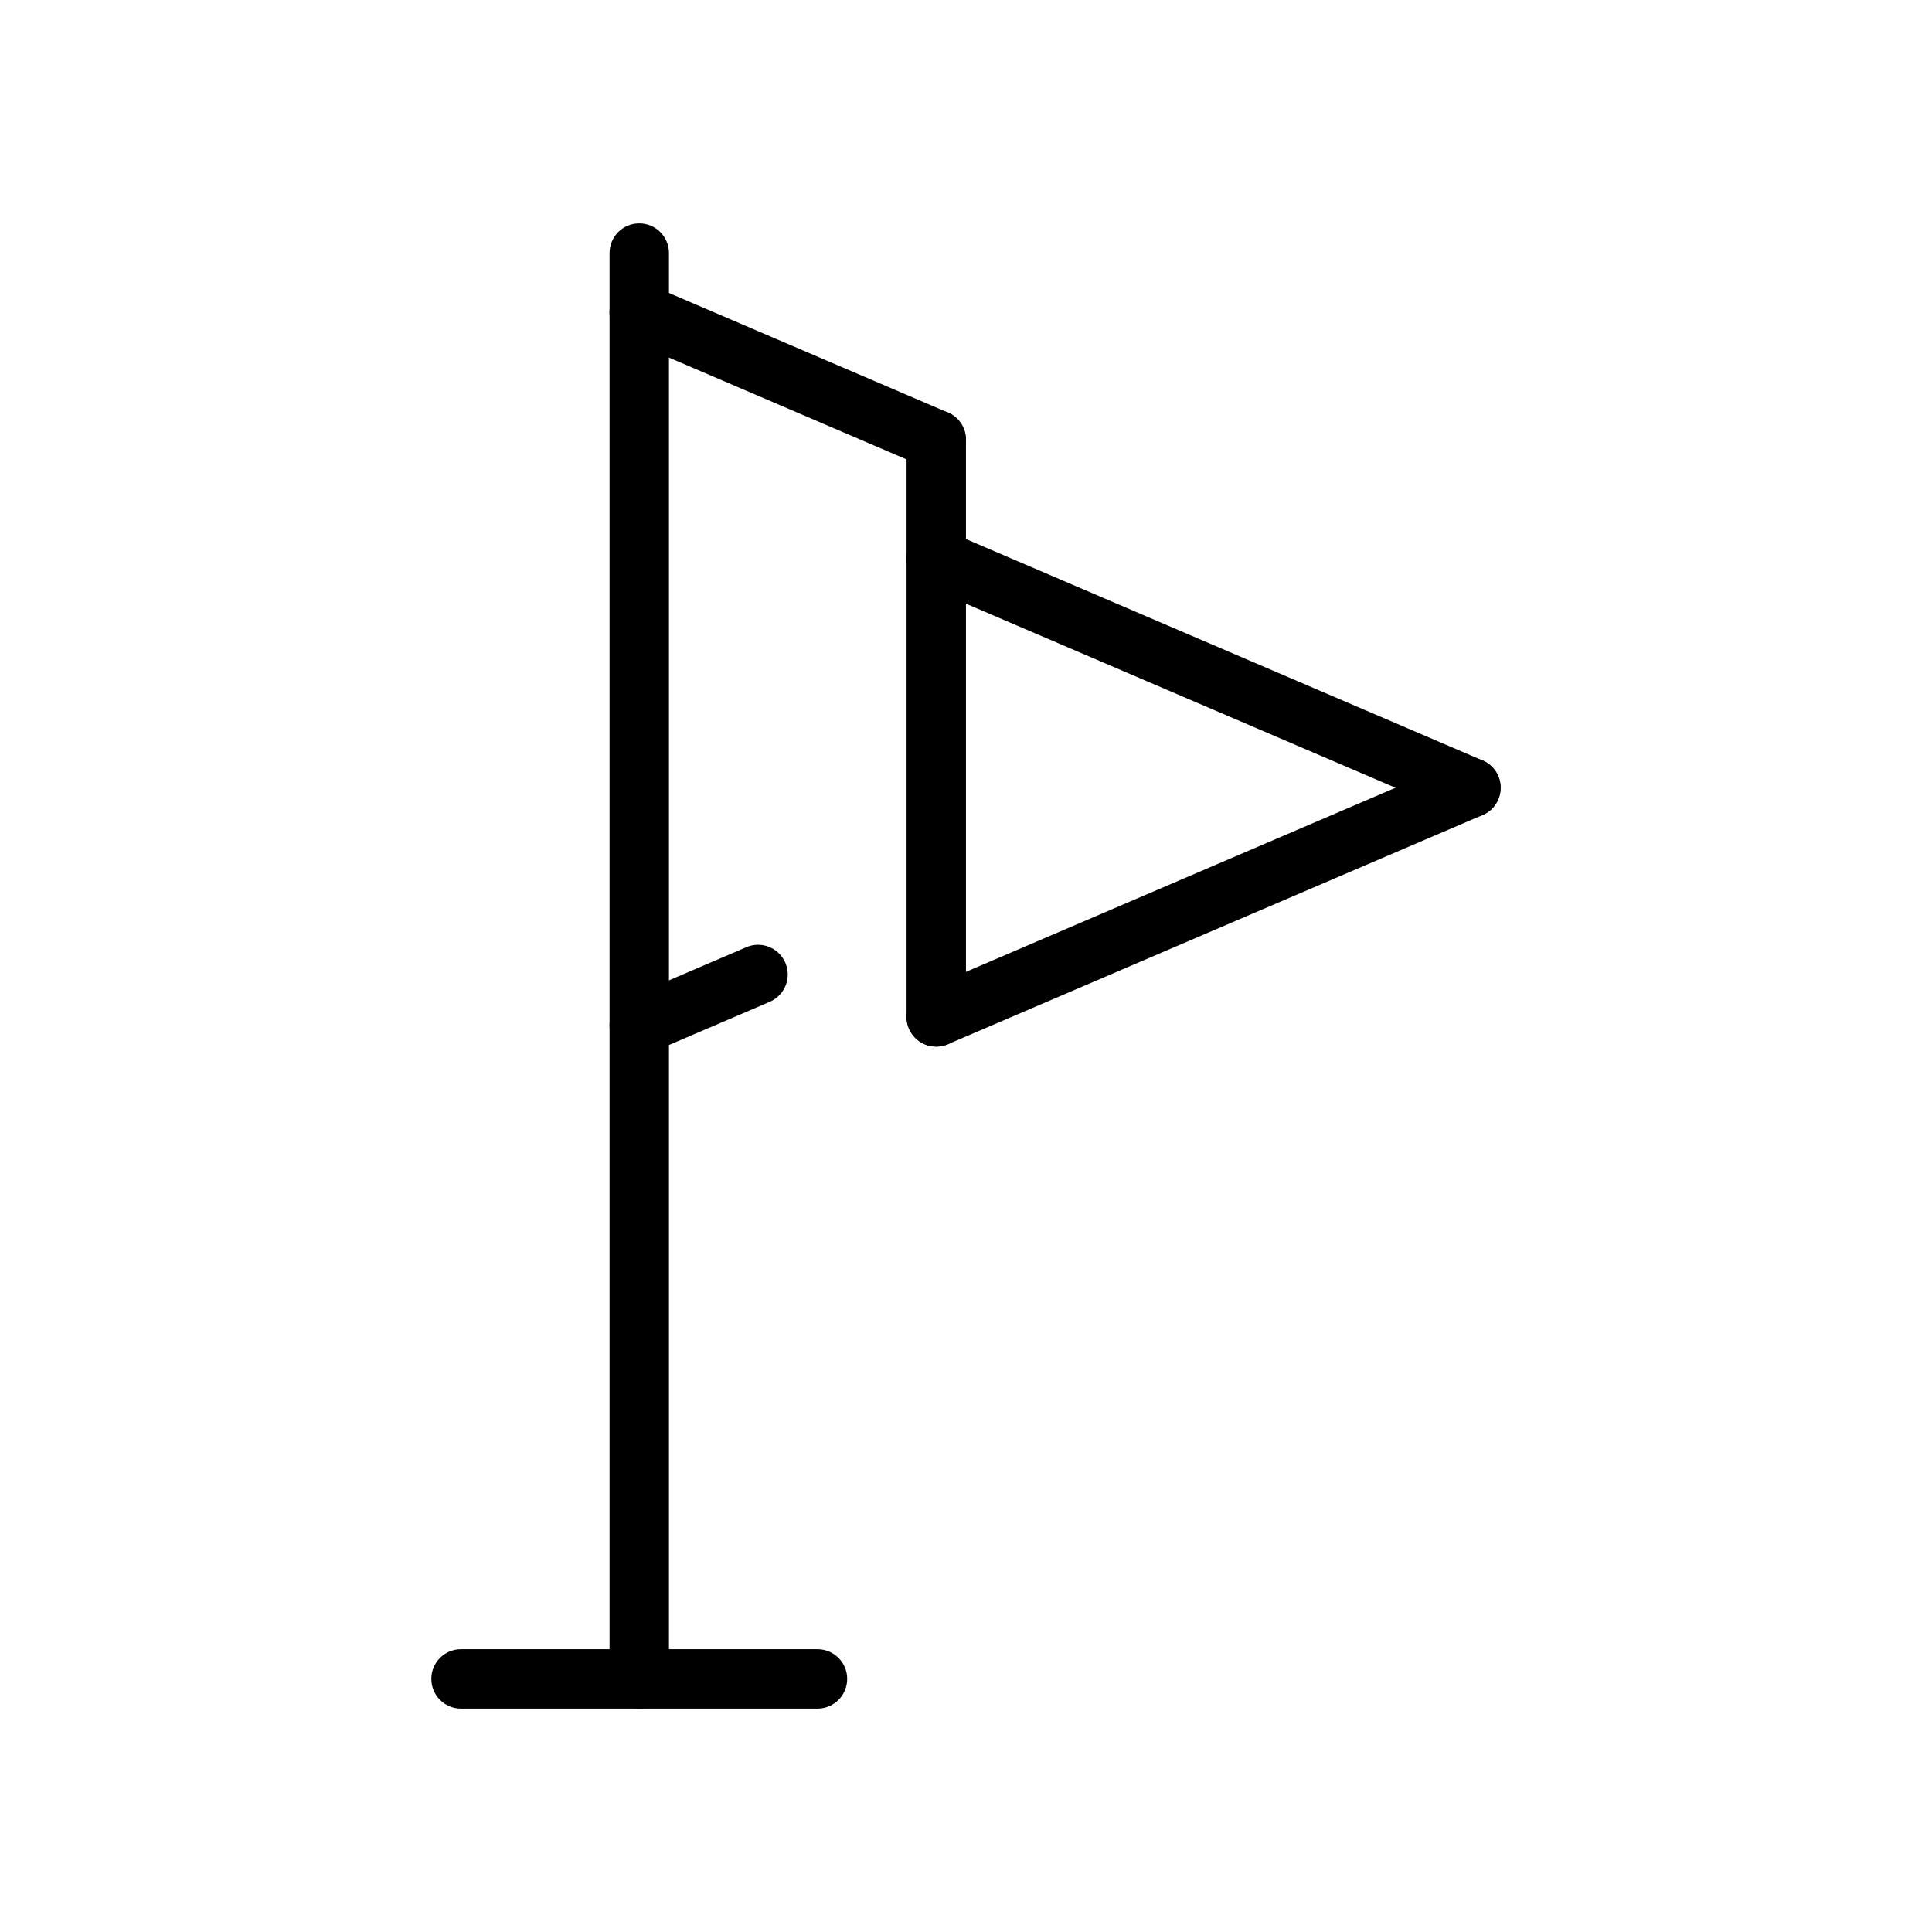 <?xml version="1.0" encoding="UTF-8"?>
<!-- Uploaded to: SVG Repo, www.svgrepo.com, Generator: SVG Repo Mixer Tools -->
<svg fill="#000000" width="800px" height="800px" version="1.1" viewBox="144 144 512 512" xmlns="http://www.w3.org/2000/svg">
 <g>
  <path d="m313.41 423.61c-3.062 0-5.961-1.785-7.234-4.762-1.723-4 0.141-8.637 4.125-10.336l31.488-13.492c3.961-1.723 8.637 0.133 10.336 4.133 1.715 4-0.148 8.629-4.133 10.336l-31.488 13.492c-1 0.434-2.055 0.629-3.094 0.629z"/>
  <path d="m392.12 421.36c-4.359 0-7.871-3.512-7.871-7.871v-152.94c0-4.359 3.512-7.871 7.871-7.871 4.352 0 7.871 3.512 7.871 7.871v152.94c0.004 4.359-3.516 7.871-7.871 7.871z"/>
  <path d="m533.82 360.64c-1.039 0-2.094-0.195-3.109-0.637l-141.7-60.727c-4-1.723-5.848-6.352-4.125-10.336 1.707-4.016 6.367-5.871 10.336-4.133l141.7 60.727c4 1.715 5.84 6.344 4.125 10.336-1.277 2.984-4.172 4.769-7.234 4.769z"/>
  <path d="m392.12 421.36c-3.062 0-5.961-1.793-7.234-4.769-1.723-3.984 0.141-8.613 4.125-10.336l141.7-60.727c3.969-1.73 8.629 0.133 10.336 4.125s-0.148 8.629-4.125 10.336l-141.7 60.727c-1 0.441-2.055 0.645-3.094 0.645z"/>
  <path d="m392.12 268.43c-1.039 0-2.102-0.188-3.109-0.637l-78.719-33.738c-4-1.715-5.848-6.344-4.125-10.336 1.715-4 6.367-5.856 10.336-4.125l78.719 33.738c4 1.715 5.848 6.344 4.133 10.336-1.273 2.992-4.18 4.762-7.234 4.762z"/>
  <path d="m313.41 596.8c-4.359 0-7.871-3.519-7.871-7.871v-377.86c0-4.352 3.512-7.871 7.871-7.871 4.352 0 7.871 3.519 7.871 7.871v377.86c0 4.356-3.519 7.875-7.871 7.875z"/>
  <path d="m360.64 596.8h-94.461c-4.359 0-7.871-3.519-7.871-7.871 0-4.352 3.512-7.871 7.871-7.871h94.465c4.352 0 7.871 3.519 7.871 7.871 0 4.352-3.519 7.871-7.875 7.871z"/>
 </g>
</svg>
